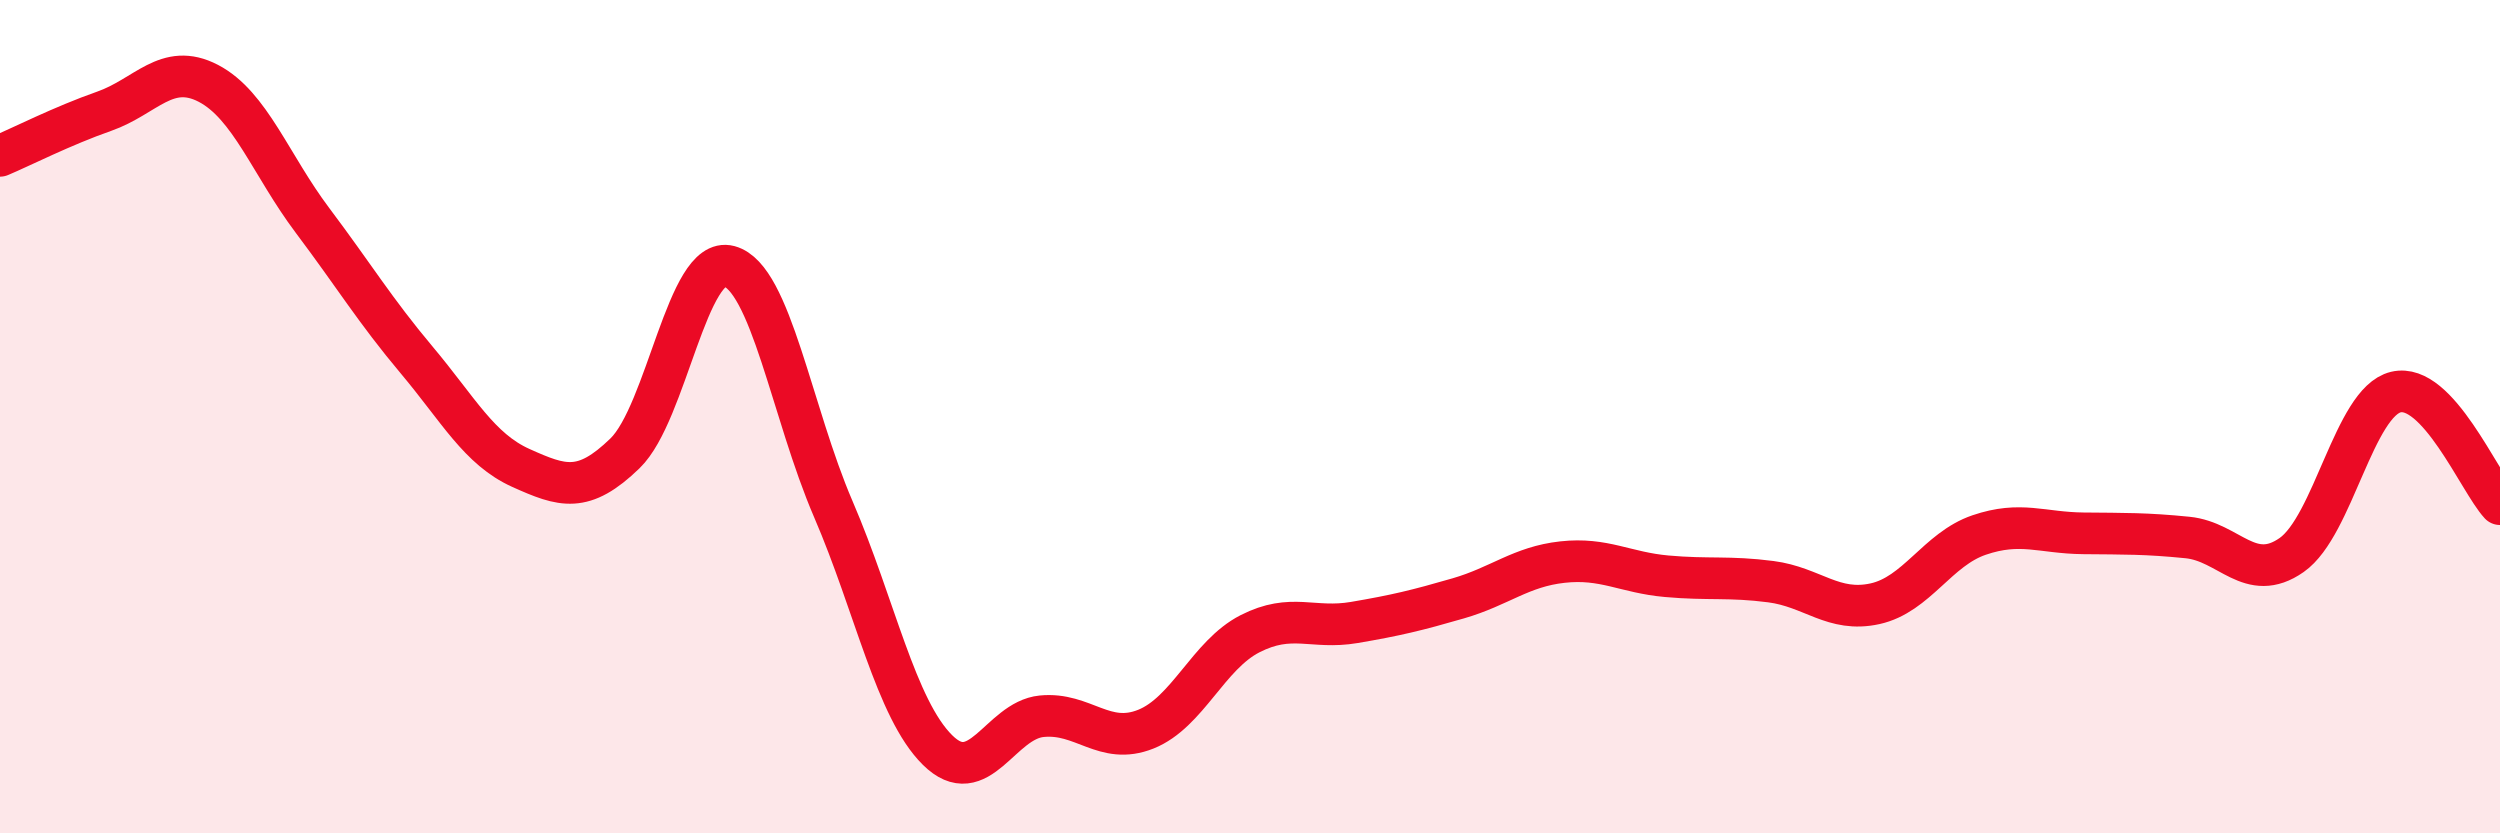 
    <svg width="60" height="20" viewBox="0 0 60 20" xmlns="http://www.w3.org/2000/svg">
      <path
        d="M 0,3.74 C 0.5,3.53 1.5,3.02 2.5,2.67 C 3.5,2.32 4,1.48 5,2 C 6,2.52 6.5,3.96 7.5,5.29 C 8.5,6.62 9,7.45 10,8.64 C 11,9.83 11.5,10.78 12.5,11.23 C 13.5,11.68 14,11.85 15,10.88 C 16,9.91 16.5,6.12 17.5,6.39 C 18.5,6.66 19,9.9 20,12.22 C 21,14.54 21.5,17.01 22.5,18 C 23.5,18.99 24,17.29 25,17.19 C 26,17.09 26.5,17.9 27.5,17.5 C 28.5,17.1 29,15.72 30,15.21 C 31,14.7 31.5,15.11 32.5,14.94 C 33.5,14.77 34,14.65 35,14.36 C 36,14.07 36.5,13.6 37.5,13.49 C 38.5,13.38 39,13.74 40,13.83 C 41,13.92 41.5,13.83 42.5,13.96 C 43.5,14.09 44,14.71 45,14.49 C 46,14.27 46.5,13.18 47.5,12.84 C 48.5,12.5 49,12.79 50,12.8 C 51,12.81 51.5,12.8 52.5,12.9 C 53.5,13 54,14.02 55,13.32 C 56,12.62 56.5,9.65 57.5,9.41 C 58.5,9.17 59.5,11.56 60,12.1L60 20L0 20Z"
        fill="#EB0A25"
        opacity="0.1"
        stroke-linecap="round"
        stroke-linejoin="round"
      />
      <path
        d="M 0,3.74 C 0.5,3.53 1.5,3.02 2.5,2.67 C 3.5,2.32 4,1.48 5,2 C 6,2.52 6.5,3.96 7.5,5.29 C 8.5,6.62 9,7.45 10,8.64 C 11,9.83 11.5,10.78 12.5,11.23 C 13.5,11.68 14,11.85 15,10.88 C 16,9.91 16.5,6.12 17.5,6.39 C 18.5,6.66 19,9.9 20,12.22 C 21,14.54 21.5,17.01 22.5,18 C 23.5,18.99 24,17.29 25,17.19 C 26,17.09 26.5,17.9 27.5,17.5 C 28.5,17.1 29,15.72 30,15.21 C 31,14.7 31.5,15.11 32.5,14.94 C 33.5,14.77 34,14.65 35,14.36 C 36,14.07 36.5,13.6 37.5,13.49 C 38.5,13.38 39,13.74 40,13.83 C 41,13.92 41.5,13.83 42.5,13.96 C 43.5,14.09 44,14.71 45,14.49 C 46,14.27 46.5,13.18 47.5,12.84 C 48.5,12.5 49,12.79 50,12.8 C 51,12.81 51.5,12.8 52.5,12.9 C 53.5,13 54,14.02 55,13.32 C 56,12.62 56.5,9.65 57.5,9.41 C 58.5,9.17 59.5,11.56 60,12.1"
        stroke="#EB0A25"
        stroke-width="1"
        fill="none"
        stroke-linecap="round"
        stroke-linejoin="round"
      />
    </svg>
  